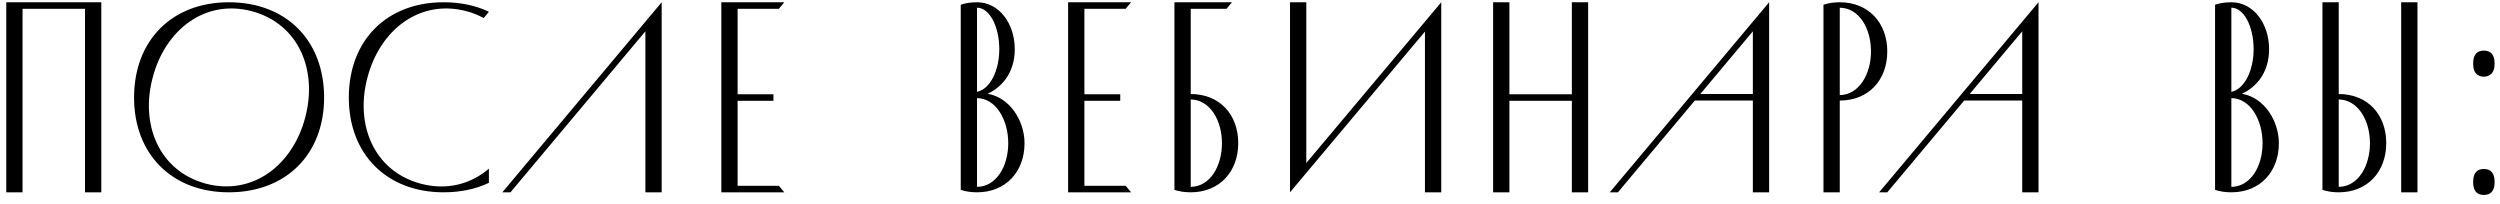 <?xml version="1.0" encoding="UTF-8"?> <svg xmlns="http://www.w3.org/2000/svg" width="221" height="18" viewBox="0 0 221 18" fill="none"> <path d="M7.514 0.776V17H8.954V0.2H0.554V17H1.994V0.776H7.514ZM11.851 8.624C11.851 13.64 15.211 17 20.227 17C25.291 17 28.651 13.64 28.651 8.624C28.651 3.56 25.291 0.2 20.227 0.2C15.211 0.2 11.851 3.56 11.851 8.624ZM13.507 6.824C14.611 2.648 18.115 -0.112 22.267 0.992C26.443 2.12 28.099 6.248 26.971 10.424C25.867 14.576 22.363 17.336 18.187 16.232C14.035 15.104 12.379 10.976 13.507 6.824ZM43.219 14.912C41.611 16.28 39.499 16.856 37.171 16.232C33.019 15.104 31.363 10.976 32.491 6.824C33.595 2.648 37.099 -0.112 41.251 0.992C41.803 1.136 42.307 1.352 42.763 1.592L43.219 1.04C42.067 0.488 40.723 0.2 39.211 0.2C34.195 0.2 30.835 3.56 30.835 8.624C30.835 13.64 34.195 17 39.211 17C40.723 17 42.067 16.712 43.219 16.16V14.912ZM57.053 17H58.493V0.2L44.406 17H45.126L57.053 2.768V17ZM65.205 8.912H68.373V8.336H65.205V0.776H68.853L69.333 0.2H63.765V17H69.333L68.853 16.424H65.205V8.912ZM86.369 8.672C88.073 8.696 89.129 10.64 89.129 12.656C89.129 14.672 88.097 16.496 86.369 16.52V8.672ZM87.305 8.288C88.457 7.76 89.705 6.536 89.705 4.352C89.705 2.072 88.313 0.2 86.369 0.2C85.841 0.2 85.361 0.272 84.929 0.416V16.784C85.361 16.928 85.841 17 86.369 17C88.913 17 90.569 15.176 90.569 12.656C90.569 10.712 89.297 8.624 87.305 8.288ZM86.369 0.68C87.473 0.68 88.337 2.336 88.337 4.352C88.337 6.128 87.593 7.856 86.369 8.12V0.68ZM95.861 8.912H99.029V8.336H95.861V0.776H99.509L99.989 0.2H94.421V17H99.989L99.509 16.424H95.861V8.912ZM103.82 16.784C104.252 16.928 104.732 17 105.26 17C107.804 17 109.46 15.176 109.46 12.656C109.46 10.112 107.804 8.312 105.26 8.312V0.776H108.428L108.908 0.2H103.82V16.784ZM105.26 8.792C106.964 8.816 108.02 10.64 108.02 12.656C108.02 14.672 106.988 16.496 105.26 16.52V8.792ZM125.966 2.792V17H127.406V0.2L115.478 14.408V0.2H114.038V17L125.966 2.792ZM138.951 0.2V8.336H133.431V0.2H131.991V17H133.431V8.912H138.951V17H140.391V0.2H138.951ZM154.952 17H156.392V0.2L142.304 17H143.024L154.952 2.768V17ZM149.744 8.888H155.048V8.312H149.744V8.888ZM161.195 0.416V17H162.635V8.888C165.179 8.888 166.835 7.088 166.835 4.544C166.835 2.024 165.179 0.2 162.635 0.2C162.107 0.2 161.627 0.272 161.195 0.416ZM162.635 8.408V0.68C164.363 0.704 165.395 2.528 165.395 4.544C165.395 6.56 164.339 8.384 162.635 8.408ZM178.764 17H180.204V0.2L166.116 17H166.836L178.764 2.768V17ZM173.556 8.888H178.86V8.312H173.556V8.888ZM197.252 8.672C198.956 8.696 200.012 10.64 200.012 12.656C200.012 14.672 198.98 16.496 197.252 16.52V8.672ZM198.188 8.288C199.34 7.76 200.588 6.536 200.588 4.352C200.588 2.072 199.196 0.2 197.252 0.2C196.724 0.2 196.244 0.272 195.812 0.416V16.784C196.244 16.928 196.724 17 197.252 17C199.796 17 201.452 15.176 201.452 12.656C201.452 10.712 200.18 8.624 198.188 8.288ZM197.252 0.68C198.356 0.68 199.22 2.336 199.22 4.352C199.22 6.128 198.476 7.856 197.252 8.12V0.68ZM205.304 16.784C205.736 16.928 206.216 17 206.744 17C209.288 17 210.944 15.176 210.944 12.656C210.944 10.112 209.288 8.312 206.744 8.312V0.2H205.304V16.784ZM206.744 8.792C208.448 8.816 209.504 10.64 209.504 12.656C209.504 14.672 208.472 16.496 206.744 16.52V8.792ZM213.704 0.2H212.264V17H213.704V0.2ZM218.626 16.086C218.626 15.32 218.938 14.938 219.563 14.938C220.204 14.938 220.524 15.32 220.524 16.086C220.524 16.852 220.204 17.234 219.563 17.234C218.938 17.234 218.626 16.852 218.626 16.086ZM218.626 5.621C218.626 4.855 218.938 4.473 219.563 4.473C220.204 4.473 220.524 4.855 220.524 5.621C220.524 6.035 220.43 6.332 220.243 6.512C220.063 6.691 219.837 6.781 219.563 6.781C219.298 6.781 219.075 6.691 218.895 6.512C218.716 6.332 218.626 6.035 218.626 5.621Z" fill="black"></path> </svg> 